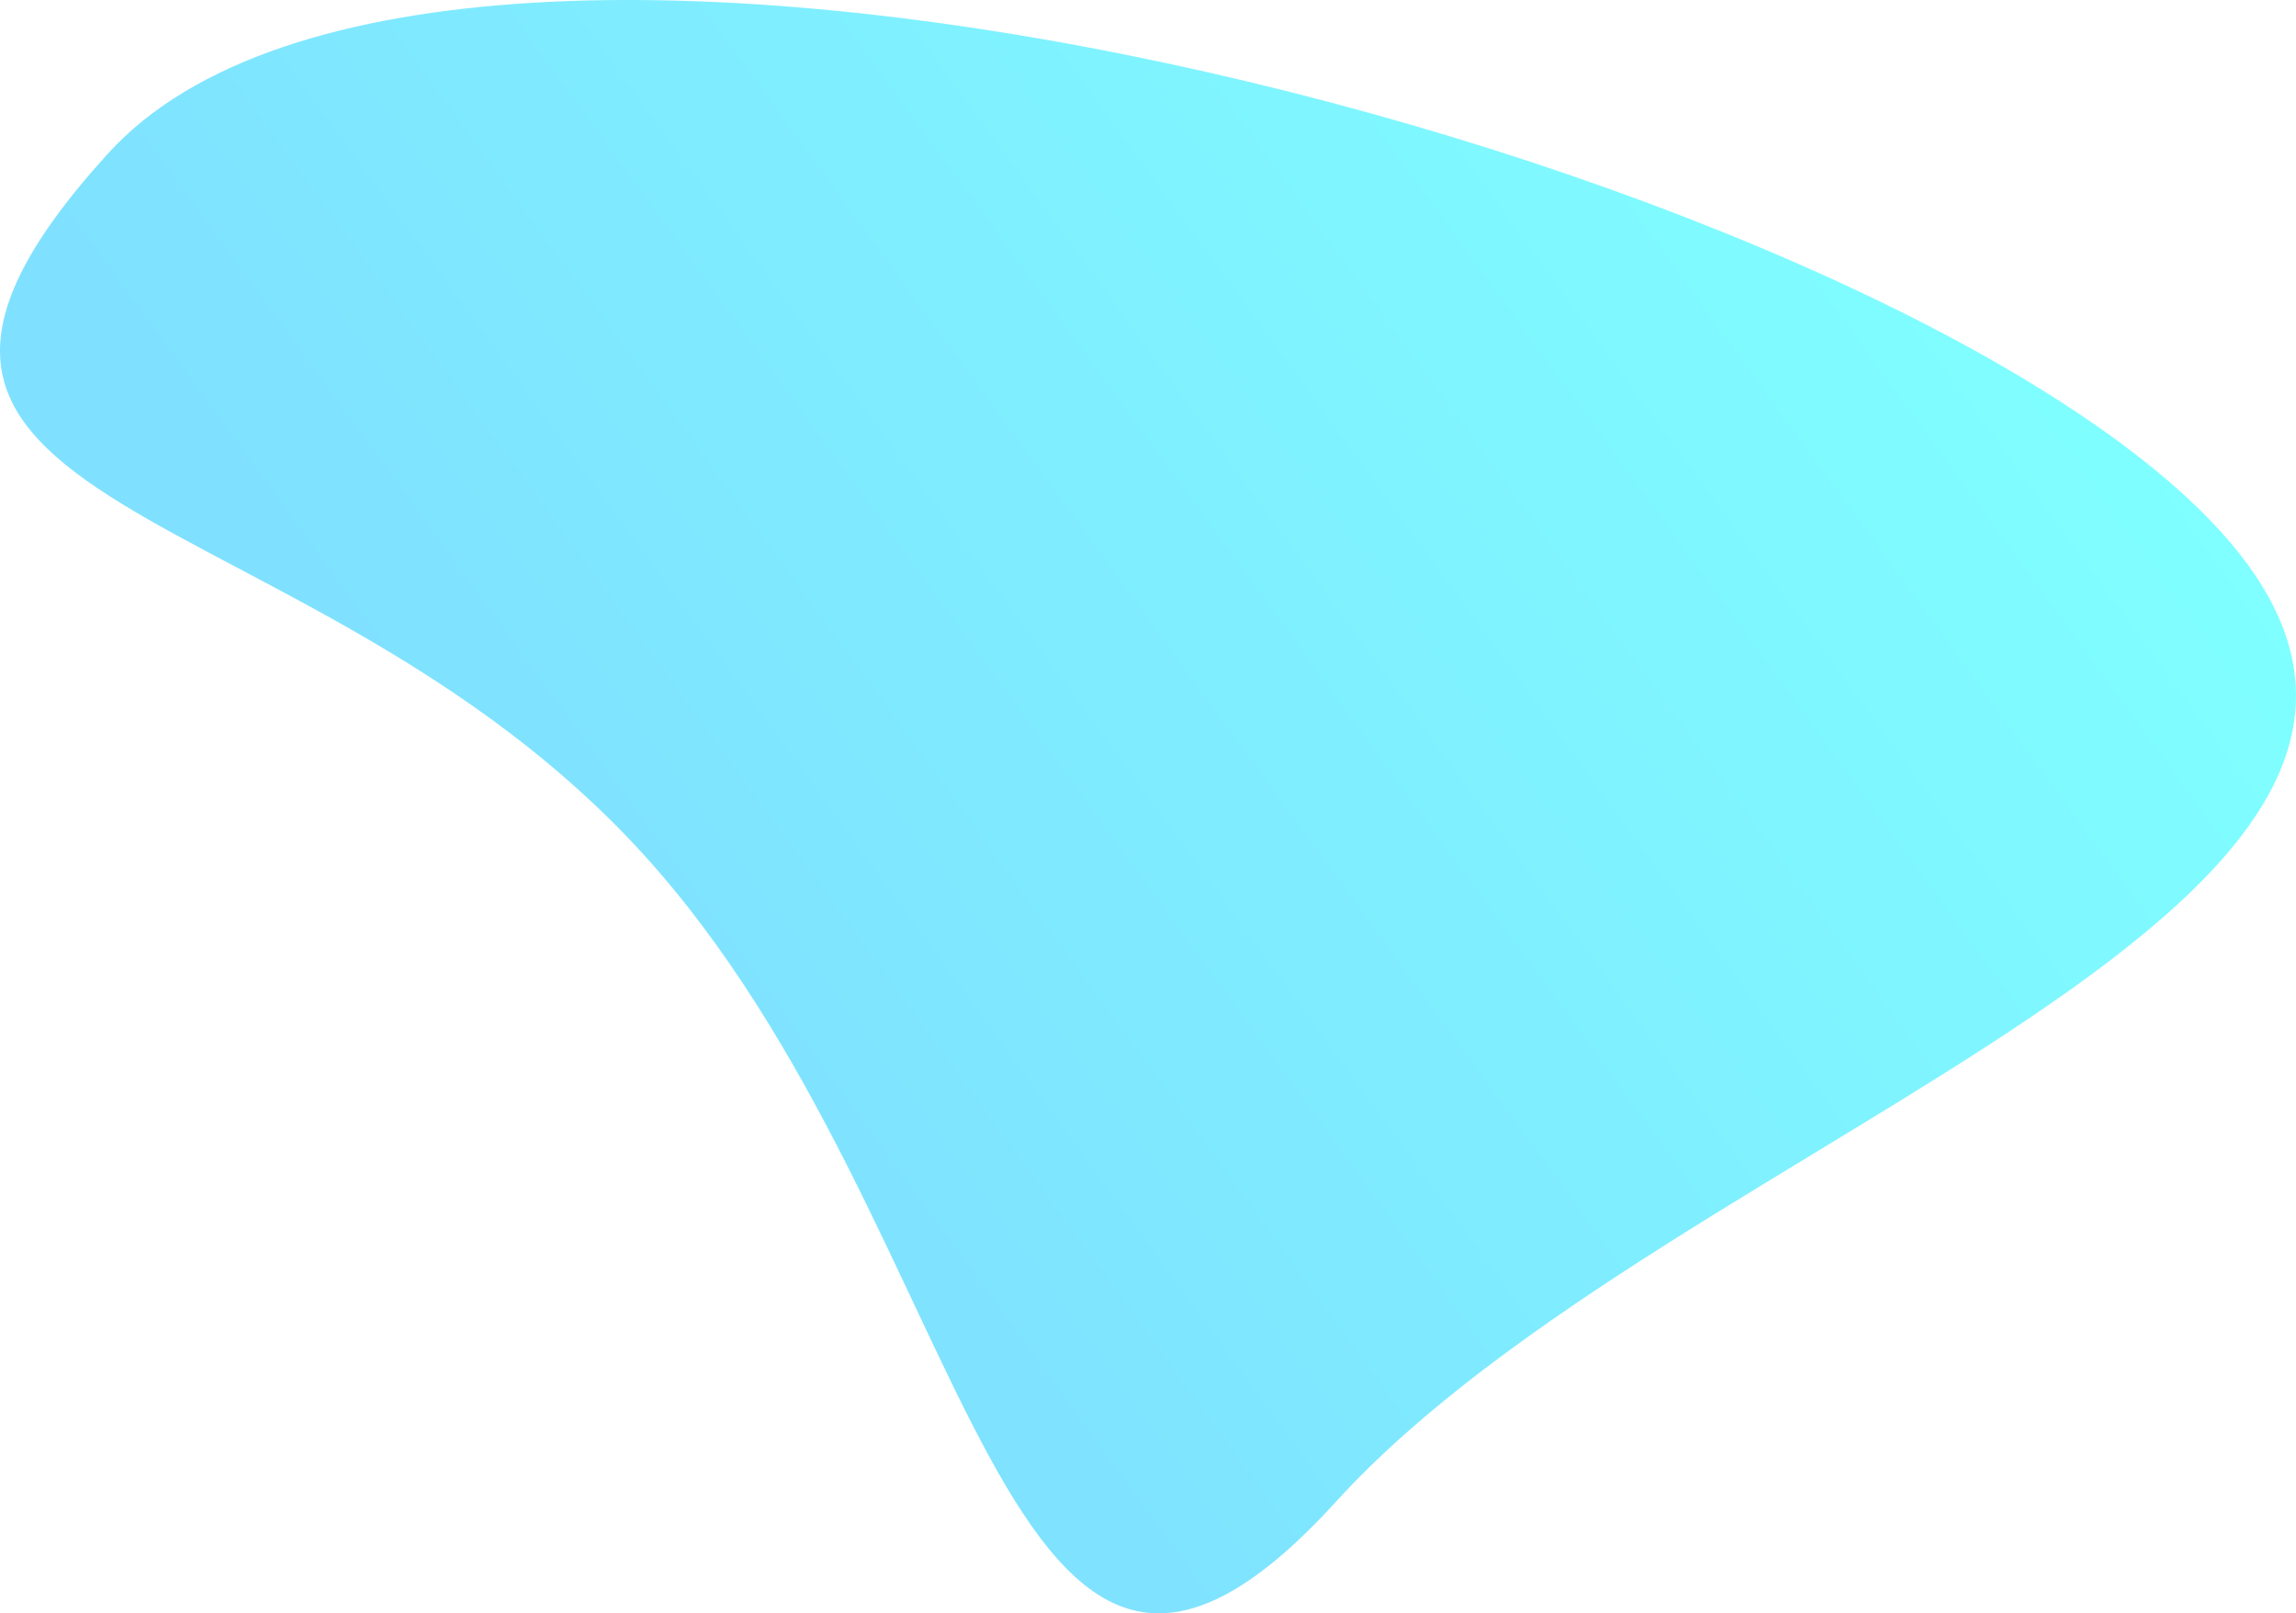 <svg xmlns="http://www.w3.org/2000/svg" width="706" height="496" viewBox="0 0 706 496" fill="none"><path opacity="0.5" d="M197.74 262.545C93.498 148.061 -70.938 161.578 33.304 47.095C137.546 -67.389 578.365 48.679 682.607 163.163C786.845 277.647 515.04 347.194 410.798 461.678C306.556 576.162 301.982 377.029 197.74 262.545Z" fill="url(#paint0_linear_7_3)"></path><defs><linearGradient id="paint0_linear_7_3" x1="362.807" y1="643.487" x2="796.956" y2="326.65" gradientUnits="userSpaceOnUse"><stop offset="0.091" stop-color="#00C3FF"></stop><stop offset="0.995" stop-color="#00FFFF"></stop></linearGradient></defs></svg>